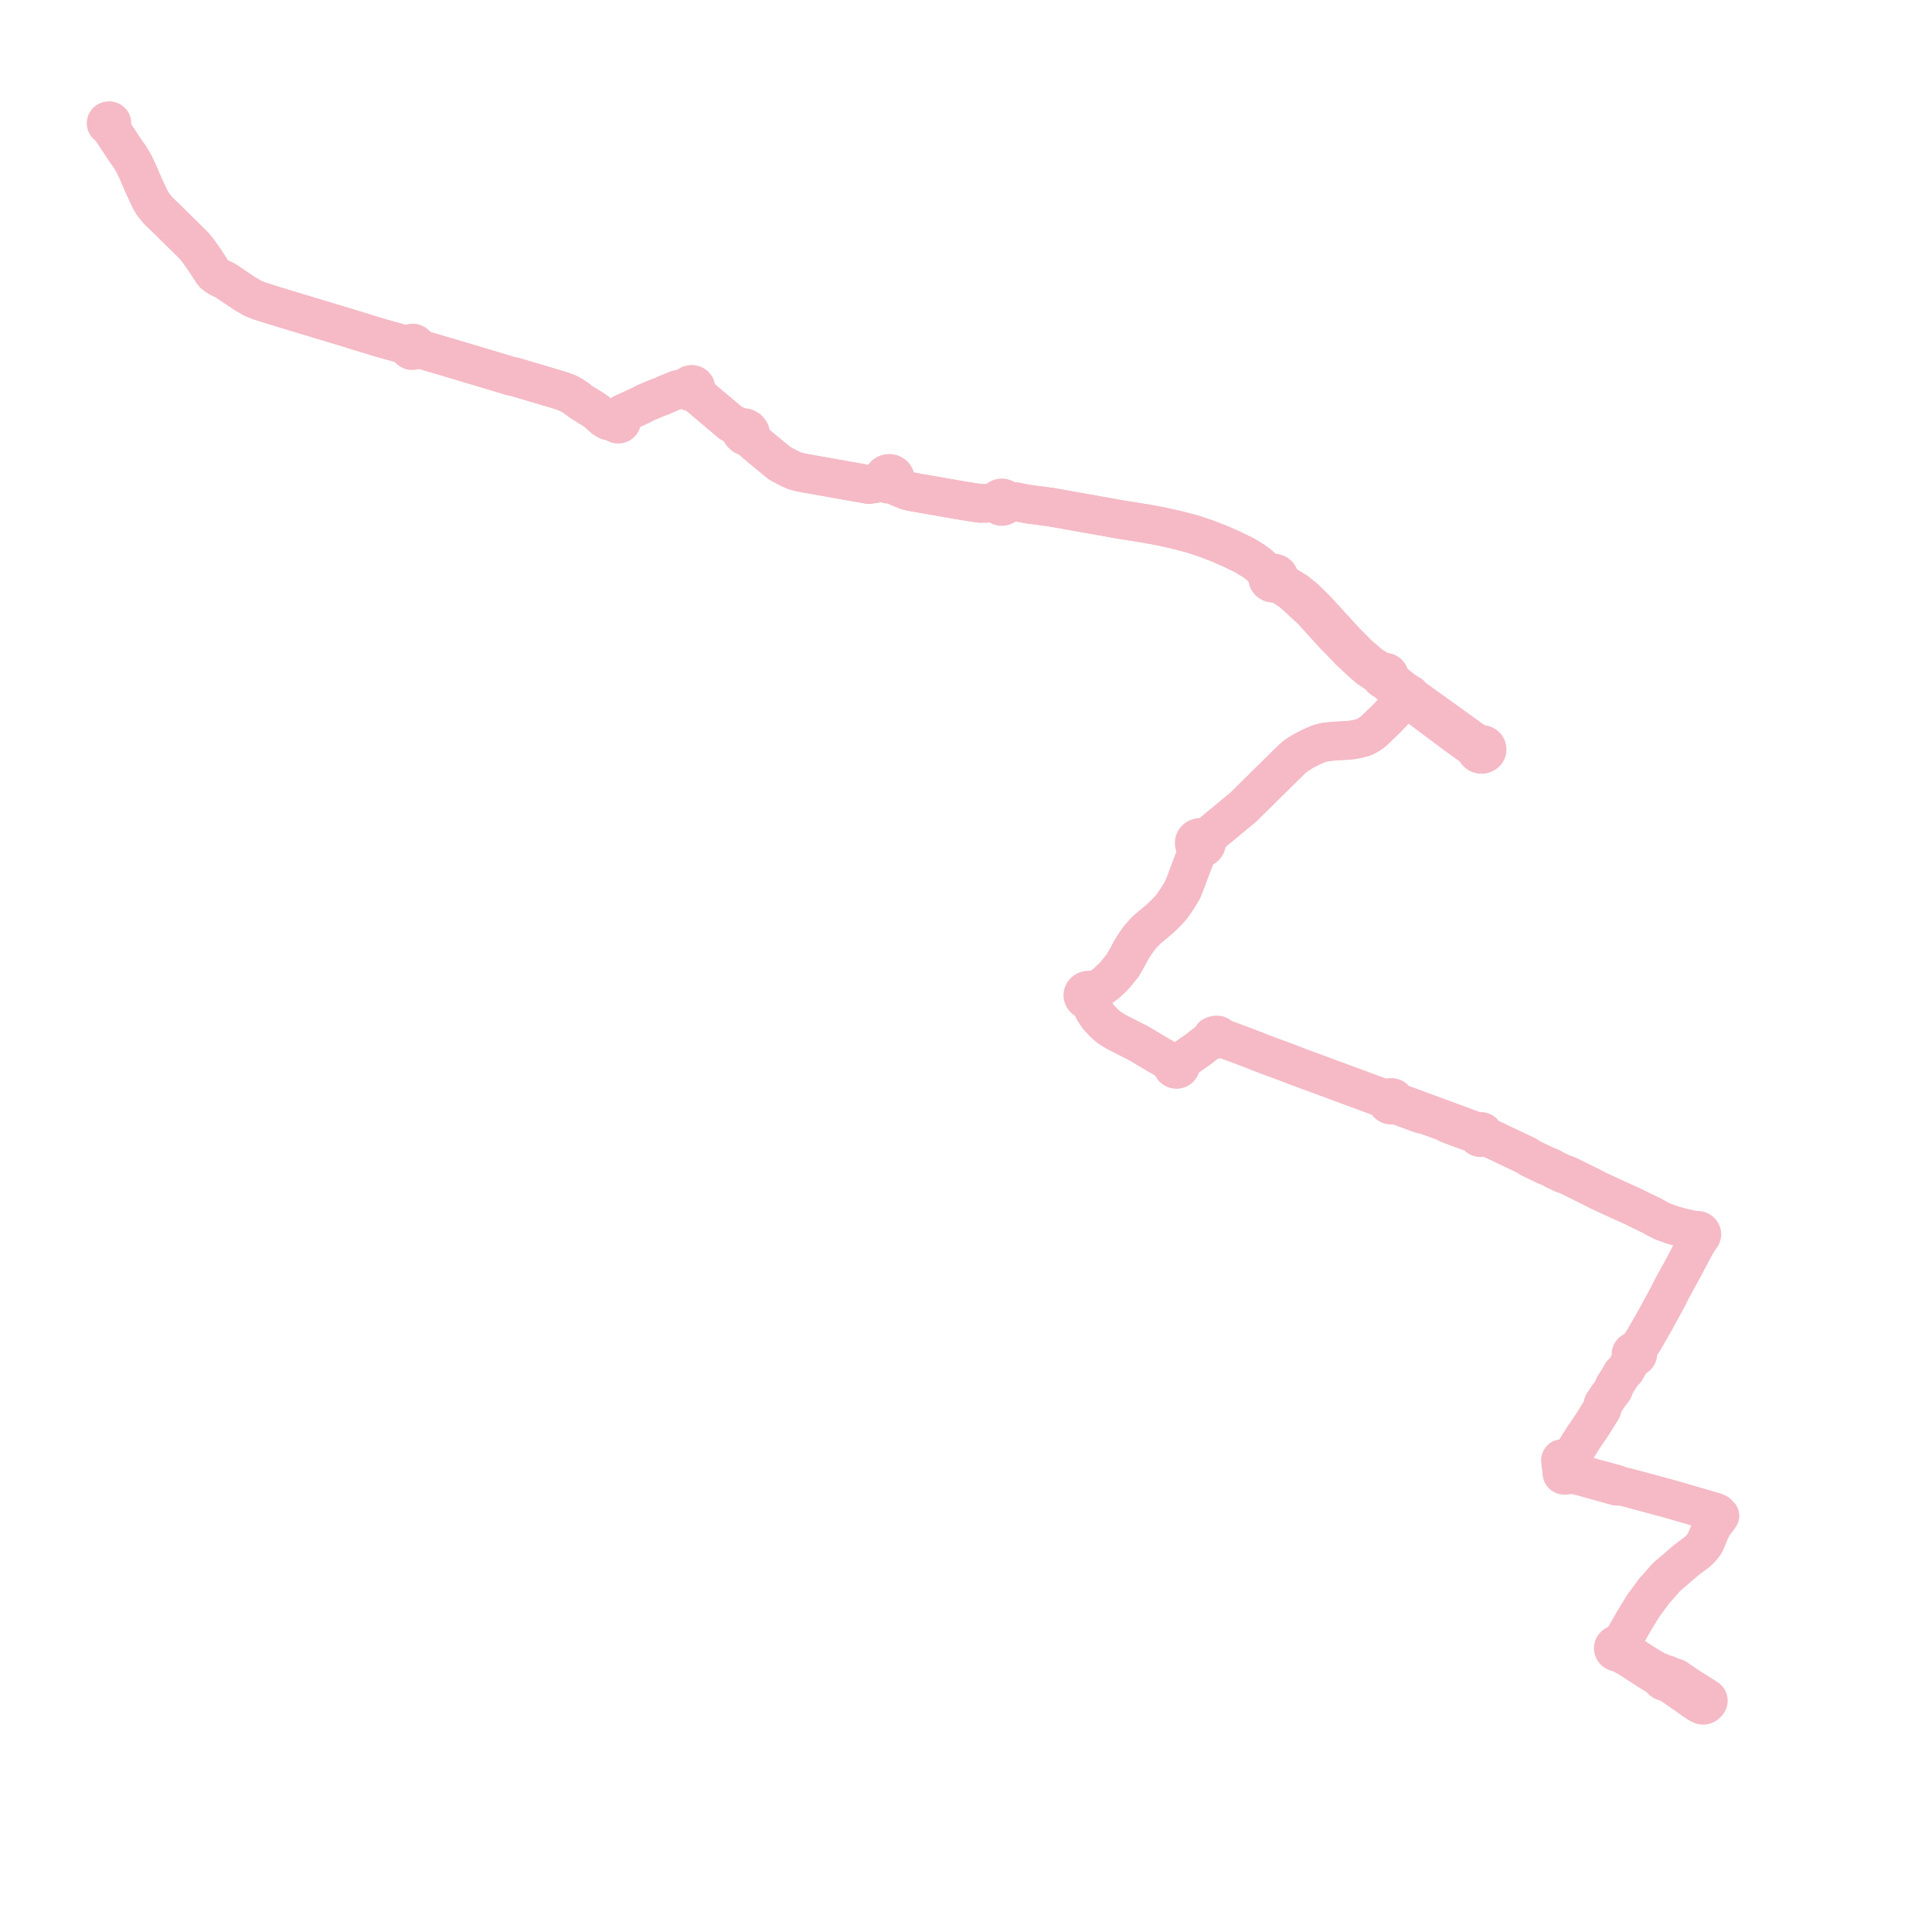     
<svg width="364.235" height="364.235" version="1.1"
     xmlns="http://www.w3.org/2000/svg">

  <title>Plan de ligne</title>
  <desc>Du 2012-00-00 au 9999-01-01</desc>

<path d='M 319.443 320.62 L 319.12 320.396 L 318.085 319.678 L 315.683 318.011 L 315.655 317.991 L 315.273 317.727 L 315.12 317.55 L 315.007 317.348 L 314.961 317.2 L 314.897 316.984 L 314.821 316.678 L 314.771 316.554 L 314.734 316.438 L 314.741 316.327 L 314.723 316.196 L 314.678 316.071 L 314.607 315.956 L 314.513 315.855 L 314.399 315.77 L 314.255 315.7 L 314.096 315.658 L 313.932 315.646 L 313.768 315.664 L 313.088 315.305 L 312.196 314.931 L 310.625 314.019 L 308.533 312.674 L 308.087 312.387 L 307.705 312.098 L 306.738 311.311 L 306.447 311.074 L 305.857 310.643 L 305.833 310.54 L 305.793 310.442 L 305.736 310.347 L 305.665 310.259 L 305.58 310.181 L 305.484 310.115 L 305.378 310.061 L 305.698 309.575 L 305.896 309.276 L 306.323 308.627 L 307.29 306.935 L 307.773 306.089 L 308.128 305.468 L 309.482 303.266 L 309.849 302.678 L 311.922 299.859 L 312.776 298.927 L 313.366 298.249 L 313.84 297.703 L 314.16 297.335 L 315.276 296.382 L 316.392 295.43 L 317.194 294.739 L 317.996 294.048 L 318.838 293.42 L 319.864 292.655 L 320.42 292.169 L 320.891 291.644 L 321.194 291.236 L 321.455 290.85 L 322.413 288.585 L 322.82 287.747 L 323.29 287.061 L 323.651 286.606 L 323.824 286.388 L 324.235 285.756 L 323.798 285.301 L 323.275 285.05 L 322.494 284.833 L 320.967 284.388 L 319.903 284.077 L 318.557 283.685 L 317.181 283.284 L 314.633 282.548 L 313.38 282.21 L 312.231 281.9 L 310.561 281.45 L 310.284 281.373 L 306.497 280.359 L 305.599 280.188 L 304.943 279.872 L 298.326 278.056 L 297.516 277.799 L 297.071 277.658 L 296.9 277.609 L 296.253 277.421 L 295.6 277.075 L 295.356 275.435 L 295.885 275.153 L 296.317 274.562 L 297.834 272.125 L 298.617 270.882 L 299.692 269.32 L 300.235 268.505 L 301.983 265.704 L 302.246 264.67 L 302.891 263.694 L 303.161 263.286 L 303.632 262.67 L 304.182 261.927 L 304.321 261.318 L 304.64 260.852 L 304.899 260.421 L 305.322 259.741 L 305.746 258.984 L 306.42 258.351 L 306.793 257.713 L 307.249 256.934 L 307.652 256.245 L 307.877 255.807 L 308.058 255.849 L 308.245 255.843 L 308.422 255.79 L 308.575 255.694 L 308.69 255.563 L 308.759 255.4 L 308.769 255.226 L 308.719 255.057 L 308.614 254.91 L 308.463 254.798 L 308.773 254.327 L 309.922 252.587 L 310.266 251.983 L 310.474 251.633 L 310.736 251.174 L 311.999 248.964 L 312.279 248.454 L 314.193 244.932 L 314.437 244.483 L 314.721 243.912 L 315.196 242.964 L 316.097 241.321 L 317.528 238.71 L 319.454 235.039 L 320.007 234.17 L 320.468 233.341 L 320.657 233.189 L 320.788 232.996 L 320.85 232.777 L 320.837 232.553 L 320.751 232.34 L 320.584 232.146 L 320.356 232.008 L 320.091 231.94 L 319.815 231.949 L 319.556 232.034 L 319.145 231.908 L 318.626 231.748 L 317.739 231.582 L 317.3 231.487 L 315.531 231.022 L 315.373 230.972 L 313.365 230.236 L 312.376 229.733 L 312.163 229.613 L 311.466 229.209 L 308.981 228.019 L 308.07 227.552 L 307.383 227.236 L 305.627 226.443 L 304.483 225.927 L 303.732 225.578 L 302.691 225.093 L 301.03 224.32 L 300.07 223.808 L 299.312 223.441 L 295.69 221.64 L 295.19 221.45 L 294.605 221.251 L 293.133 220.55 L 292.328 220.102 L 291.477 219.761 L 289.823 218.973 L 288.533 218.358 L 287.768 217.85 L 282.119 215.164 L 280.417 214.382 L 279.737 214.144 L 279.795 213.972 L 279.793 213.792 L 279.73 213.621 L 279.612 213.475 L 279.45 213.366 L 279.24 213.302 L 279.017 213.301 L 278.806 213.365 L 278.12 213.217 L 275.185 212.132 L 273.731 211.596 L 272.277 211.06 L 271.579 210.803 L 269.364 209.984 L 266.463 208.912 L 263.62 207.879 L 263.097 207.68 L 263.079 207.458 L 262.986 207.251 L 262.826 207.078 L 262.614 206.956 L 262.371 206.895 L 262.119 206.902 L 261.868 206.983 L 261.658 207.13 L 261.513 207.328 L 260.782 207.055 L 260.346 206.891 L 258.723 206.292 L 252.517 204.001 L 252.017 203.815 L 249.192 202.772 L 244.676 201.103 L 244.291 200.961 L 243.118 200.493 L 242.339 200.205 L 240.862 199.658 L 239.709 199.251 L 239.302 199.093 L 234.249 197.134 L 233.448 196.839 L 230.505 195.753 L 229.932 195.538 L 229.913 195.407 L 229.856 195.277 L 229.731 195.19 L 229.591 195.135 L 229.2 195.136 L 228.884 195.203 L 228.582 195.343 L 228.478 195.576 L 228.487 195.71 L 228.541 195.851 L 228.048 196.151 L 227.727 196.403 L 226.506 197.358 L 225.983 197.767 L 222.77 200.03 L 222.317 200.416 L 222.234 200.359 L 222.145 200.312 L 222.049 200.276 L 221.948 200.252 L 221.845 200.24 L 221.74 200.24 L 221.637 200.253 L 221.537 200.278 L 221.441 200.314 L 221.351 200.362 L 221.27 200.418 L 221.198 200.485 L 220.36 200.033 L 218.194 198.79 L 214.688 196.699 L 213.129 195.904 L 210.411 194.519 L 209.125 193.73 L 208.139 192.864 L 207.388 192.065 L 207.013 191.665 L 206.192 190.39 L 206.012 189.999 L 205.517 188.918 L 205.406 188.591 L 205.521 188.57 L 205.607 188.547 L 205.754 188.49 L 205.88 188.422 L 205.995 188.339 L 206.091 188.247 L 206.172 188.148 L 206.243 188.031 L 206.289 187.924 L 206.311 187.854 L 206.335 187.732 L 206.34 187.603 L 206.327 187.478 L 206.296 187.356 L 206.25 187.245 L 206.18 187.125 L 206.124 187.052 L 206.491 186.875 L 208.53 185.438 L 210.143 183.896 L 210.799 183.072 L 211.35 182.381 L 211.567 182.163 L 211.779 181.795 L 212.69 180.214 L 213.356 178.96 L 214.157 177.719 L 214.843 176.756 L 215.639 175.885 L 216.156 175.32 L 218.458 173.405 L 219.592 172.342 L 220.814 171.041 L 221.434 170.158 L 221.613 169.898 L 221.954 169.404 L 222.29 168.855 L 222.748 168.109 L 222.925 167.821 L 222.951 167.753 L 223.214 167.116 L 223.411 166.639 L 223.61 166.106 L 224.764 163.024 L 225.137 162.05 L 225.847 160.197 L 225.96 159.902 L 226.078 159.929 L 226.222 159.945 L 226.354 159.947 L 226.5 159.934 L 226.658 159.901 L 226.747 159.873 L 226.895 159.809 L 227.021 159.735 L 227.138 159.644 L 227.241 159.54 L 227.313 159.447 L 227.376 159.341 L 227.427 159.224 L 227.463 159.094 L 227.478 158.998 L 227.481 158.873 L 227.468 158.75 L 227.455 158.69 L 227.411 158.554 L 227.379 158.485 L 227.344 158.421 L 227.274 158.32 L 227.181 158.216 L 227.131 158.17 L 227.428 157.924 L 234.417 152.151 L 235.163 151.412 L 239.117 147.495 L 240.913 145.73 L 242.462 144.21 L 243.217 143.468 L 243.534 143.162 L 244.36 142.437 L 245.886 141.498 L 247.382 140.744 L 248.582 140.229 L 249.826 139.899 L 251.482 139.719 L 252.627 139.659 L 254.029 139.586 L 255.01 139.485 L 255.957 139.307 L 257.023 139.024 L 257.895 138.598 L 258.767 138.013 L 261.322 135.583 L 262.947 133.851 L 264.131 132.589 L 264.707 132.025 L 264.764 132.073 L 264.826 132.115 L 264.892 132.152 L 264.962 132.183 L 265.035 132.209 L 265.11 132.228 L 265.187 132.241 L 265.265 132.248 L 265.343 132.249 L 265.422 132.242 L 265.499 132.23 L 265.574 132.211 L 265.647 132.185 L 265.717 132.154 L 265.783 132.118 L 265.845 132.076 L 266.366 132.464 L 266.624 132.657 L 267.087 133.003 L 274.773 138.744 L 274.876 138.82 L 275.846 139.511 L 277.879 140.959 L 278.262 141.142 L 278.252 141.27 L 278.261 141.397 L 278.289 141.522 L 278.338 141.642 L 278.404 141.756 L 278.488 141.86 L 278.586 141.953 L 278.699 142.033 L 278.823 142.099 L 278.962 142.151 L 279.109 142.185 L 279.259 142.2 L 279.41 142.195 L 279.559 142.172 L 279.703 142.13 L 279.838 142.07 L 279.962 141.993 L 280.087 141.886 L 280.191 141.763 L 280.27 141.626 L 280.323 141.48 L 280.347 141.327 L 280.345 141.195 L 280.322 141.065 L 280.278 140.939 L 280.214 140.82 L 280.132 140.709 L 280.023 140.603 L 279.897 140.512 L 279.757 140.44 L 279.606 140.388 L 279.447 140.357 L 279.285 140.347 L 279.124 140.361 L 278.966 140.396 L 278.817 140.452 L 278.497 140.223 L 277.084 139.207 L 273.862 136.89 L 269.608 133.833 L 266.894 131.884 L 266.662 131.717 L 266.118 131.326 L 266.095 131.261 L 266.066 131.198 L 266.03 131.137 L 265.988 131.079 L 265.94 131.026 L 265.887 130.976 L 265.828 130.931 L 265.765 130.891 L 265.698 130.856 L 265.629 130.827 L 265.556 130.804 L 265.481 130.787 L 265.404 130.776 L 265.327 130.771 L 264.944 130.363 L 264.381 129.96 L 263.259 129.062 L 262.448 128.412 L 261.782 127.879 L 261.881 127.719 L 261.933 127.543 L 261.934 127.361 L 261.853 127.124 L 261.687 126.923 L 261.455 126.783 L 261.183 126.719 L 260.896 126.741 L 260.82 126.712 L 260.057 126.396 L 259.483 126.053 L 259.296 125.938 L 258.457 125.423 L 256.016 123.334 L 253.655 120.934 L 248.076 114.844 L 247.758 114.533 L 246.055 112.864 L 244.38 111.507 L 242.423 110.315 L 242.355 110.278 L 241.743 109.945 L 241.166 109.257 L 241.169 108.739 L 240.984 108.404 L 240.671 108.154 L 240.187 108.016 L 239.683 108.083 L 239.266 108.341 L 239.083 108.183 L 238.615 107.721 L 237.411 106.529 L 236.237 105.671 L 234.557 104.657 L 232.263 103.546 L 229.998 102.541 L 227.324 101.512 L 224.71 100.642 L 223.785 100.402 L 221.993 99.937 L 218.857 99.232 L 215.86 98.68 L 211.441 97.983 L 202.549 96.398 L 199.172 95.797 L 198.097 95.606 L 193.867 95.05 L 191.292 94.555 L 190.966 94.579 L 189.795 94.667 L 189.742 94.402 L 189.592 94.167 L 189.364 93.987 L 189.082 93.884 L 188.777 93.868 L 188.483 93.941 L 188.24 94.088 L 188.062 94.295 L 187.968 94.542 L 187.967 94.802 L 187.405 94.848 L 186.874 94.853 L 186.279 94.859 L 186.003 94.888 L 184.783 94.901 L 182.733 94.586 L 181.753 94.435 L 172.291 92.789 L 171.087 92.53 L 169.396 91.848 L 169.017 91.532 L 168.428 91.04 L 168.648 90.796 L 168.777 90.507 L 168.803 90.197 L 168.723 89.894 L 168.545 89.625 L 168.304 89.428 L 168.013 89.297 L 167.691 89.242 L 167.365 89.268 L 167.059 89.372 L 166.782 89.562 L 166.581 89.815 L 166.473 90.11 L 166.469 90.42 L 166.569 90.717 L 165.818 91.006 L 165.313 91.123 L 163.779 91.347 L 159.277 90.547 L 151.262 89.122 L 150.087 88.845 L 149.661 88.694 L 148.91 88.356 L 146.997 87.344 L 145.179 85.849 L 143.312 84.313 L 141.849 83.065 L 141.497 82.646 L 141.144 82.227 L 141.36 81.967 L 141.497 81.709 L 141.465 81.494 L 141.291 81.225 L 141.047 80.931 L 140.613 80.674 L 140.371 80.62 L 140.077 80.68 L 139.831 80.821 L 139.371 80.538 L 138.016 79.847 L 137.747 79.709 L 131.83 74.717 L 131.15 74.064 L 130.863 73.788 L 131.059 73.62 L 131.189 73.389 L 131.22 73.131 L 131.147 72.88 L 130.979 72.668 L 130.719 72.513 L 130.413 72.454 L 130.105 72.501 L 129.838 72.645 L 129.65 72.866 L 129.333 73.001 L 129.001 73.117 L 128.779 73.176 L 128.457 73.29 L 127.749 73.437 L 126.13 74.098 L 125.81 74.228 L 124.626 74.754 L 123.876 75.026 L 121.82 75.876 L 120.966 76.336 L 119.056 77.217 L 117.415 77.962 L 117.241 78.177 L 116.97 78.511 L 116.739 78.795 L 116.52 78.766 L 116.301 78.801 L 116.107 78.895 L 115.957 79.039 L 115.868 79.218 L 115.847 79.413 L 115.544 79.398 L 115.024 79.4 L 114.634 79.314 L 114.293 79.154 L 113.916 78.911 L 113.57 78.602 L 112.437 77.594 L 111.815 77.172 L 111.566 77.017 L 109.56 75.776 L 109.406 75.653 L 108.891 75.242 L 108.164 74.741 L 107.119 74.148 L 105.887 73.685 L 105.409 73.541 L 103.28 72.9 L 103.036 72.826 L 101.789 72.452 L 96.948 71.023 L 96.221 70.899 L 95.334 70.614 L 94.929 70.493 L 93.546 70.078 L 91.868 69.575 L 86.432 67.944 L 82.001 66.638 L 79.61 65.934 L 79.09 65.763 L 78.57 65.591 L 78.599 65.327 L 78.487 65.033 L 78.288 64.836 L 77.938 64.679 L 77.717 64.668 L 77.38 64.747 L 77.122 64.927 L 76.981 65.149 L 76.447 65.037 L 75.822 64.843 L 72.944 64.034 L 72.555 63.925 L 71.377 63.594 L 65.227 61.706 L 64.458 61.47 L 64.361 61.441 L 62.53 60.888 L 57.542 59.383 L 53.251 58.085 L 52.44 57.84 L 51.819 57.649 L 50.95 57.376 L 50.378 57.197 L 49.003 56.764 L 47.764 56.286 L 46.183 55.371 L 45.167 54.688 L 42.762 53.073 L 42.614 52.979 L 42.319 52.789 L 41.811 52.564 L 41.276 52.303 L 40.79 51.989 L 40.559 51.809 L 40.329 51.629 L 39.999 51.209 L 39.469 50.381 L 38.696 49.176 L 37.424 47.372 L 36.753 46.533 L 36.021 45.772 L 34.484 44.259 L 32.194 42.006 L 30.956 40.789 L 30.236 40.095 L 29.815 39.689 L 29.421 39.208 L 28.889 38.558 L 28.8 38.409 L 28.303 37.581 L 27.664 36.21 L 27.103 35.004 L 25.985 32.406 L 25.234 30.828 L 24.494 29.586 L 23.995 28.886 L 23.691 28.459 L 21.312 24.861 L 20.947 24.343' fill='transparent' stroke='#f5bac6' stroke-linecap='round' stroke-linejoin='round' stroke-width='7.285'/><path d='M 20.947 24.343 L 20.848 24.136 L 20.569 23.722 L 20.736 23.695 L 20.886 23.624 L 21.003 23.517 L 21.079 23.383 L 21.105 23.236 L 21.08 23.087 L 21.005 22.954 L 20.888 22.846 L 20.74 22.775 L 20.575 22.747 L 20.408 22.763 L 20.253 22.824 L 20.167 22.885 L 20.097 22.959 L 20.022 23.097 L 20 23.249 L 20.032 23.399 L 20.116 23.533 L 20.211 23.612 L 20.241 23.637 L 20.398 23.703 L 20.569 23.722 L 20.848 24.136 L 20.947 24.343 L 21.312 24.861 L 21.36 24.935 L 23.691 28.459 L 24.494 29.586 L 25.234 30.828 L 25.985 32.406 L 27.103 35.004 L 28.303 37.581 L 28.8 38.409 L 28.889 38.558 L 29.421 39.208 L 29.815 39.689 L 30.236 40.095 L 30.956 40.789 L 34.484 44.259 L 36.021 45.772 L 36.753 46.533 L 37.424 47.372 L 38.696 49.176 L 39.469 50.381 L 39.999 51.209 L 40.329 51.629 L 40.559 51.809 L 40.79 51.989 L 41.276 52.303 L 41.811 52.564 L 42.319 52.789 L 42.614 52.979 L 42.762 53.073 L 44.297 54.104 L 46.183 55.371 L 47.764 56.286 L 49.003 56.764 L 50.378 57.197 L 50.95 57.376 L 51.819 57.649 L 52.44 57.84 L 57.425 59.348 L 57.542 59.383 L 64.361 61.441 L 64.458 61.47 L 65.227 61.706 L 71.038 63.49 L 71.377 63.594 L 72.944 64.034 L 75.822 64.843 L 76.447 65.037 L 76.981 65.149 L 76.967 65.418 L 77.049 65.716 L 77.259 65.947 L 77.544 66.096 L 77.828 66.099 L 78.183 66.026 L 78.404 65.864 L 78.57 65.591 L 79.09 65.763 L 79.61 65.934 L 86.432 67.944 L 89.979 69.008 L 91.868 69.575 L 94.929 70.493 L 95.334 70.614 L 96.221 70.899 L 96.948 71.023 L 99.312 71.721 L 101.789 72.452 L 103.036 72.826 L 103.28 72.9 L 105.887 73.685 L 107.119 74.148 L 108.164 74.741 L 108.891 75.242 L 109.406 75.653 L 109.56 75.776 L 111.566 77.017 L 111.815 77.172 L 112.437 77.594 L 113.916 78.911 L 114.293 79.154 L 114.634 79.314 L 115.024 79.4 L 115.544 79.398 L 115.847 79.413 L 115.928 79.658 L 116.116 79.851 L 116.378 79.959 L 116.666 79.962 L 116.902 79.876 L 117.086 79.72 L 117.192 79.515 L 117.207 79.29 L 117.127 79.077 L 116.963 78.904 L 116.739 78.795 L 117.241 78.177 L 117.415 77.962 L 119.056 77.217 L 120.966 76.336 L 121.82 75.876 L 123.876 75.026 L 124.626 74.754 L 125.81 74.228 L 127.557 73.516 L 127.749 73.437 L 128.457 73.29 L 128.82 73.391 L 129.032 73.437 L 129.359 73.49 L 129.682 73.557 L 129.855 73.74 L 130.086 73.864 L 130.35 73.915 L 130.618 73.889 L 130.863 73.788 L 131.15 74.064 L 131.83 74.717 L 133.053 75.749 L 137.747 79.709 L 139.371 80.538 L 139.831 80.821 L 139.608 81.147 L 139.677 81.492 L 139.87 81.78 L 140.254 82.132 L 140.694 82.322 L 141.144 82.227 L 141.497 82.646 L 141.849 83.065 L 143.312 84.313 L 145.973 86.502 L 146.997 87.344 L 148.91 88.356 L 149.661 88.694 L 150.087 88.845 L 151.262 89.122 L 156.284 90.015 L 163.779 91.347 L 165.313 91.123 L 165.818 91.006 L 166.569 90.717 L 166.774 90.985 L 167.062 91.184 L 167.406 91.295 L 167.772 91.307 L 168.124 91.219 L 168.428 91.04 L 169.017 91.532 L 169.259 91.734 L 169.396 91.848 L 171.087 92.53 L 172.291 92.789 L 180.716 94.255 L 181.753 94.435 L 184.783 94.901 L 186.003 94.888 L 186.279 94.859 L 187.405 94.848 L 187.967 94.802 L 188.063 95.057 L 188.249 95.27 L 188.503 95.419 L 188.799 95.485 L 189.102 95.463 L 189.382 95.354 L 189.605 95.171 L 189.748 94.933 L 189.795 94.667 L 191.292 94.555 L 193.867 95.05 L 198.097 95.606 L 198.913 95.751 L 202.549 96.398 L 211.441 97.983 L 212.865 98.207 L 215.86 98.68 L 218.857 99.232 L 221.993 99.937 L 224.71 100.642 L 226.707 101.307 L 227.324 101.512 L 229.998 102.541 L 232.263 103.546 L 234.557 104.657 L 236.059 105.564 L 236.237 105.671 L 237.411 106.529 L 238.615 107.721 L 239.083 108.183 L 239.266 108.341 L 239.054 108.653 L 238.985 109.012 L 239.069 109.368 L 239.207 109.555 L 239.294 109.673 L 239.63 109.885 L 240.101 109.975 L 240.886 110.057 L 241.169 110.108 L 241.572 110.302 L 242.109 110.659 L 242.529 110.947 L 243.58 111.667 L 245.102 113.038 L 246.725 114.544 L 247.333 115.109 L 251.446 119.622 L 252.491 120.702 L 254.48 122.76 L 256.794 124.921 L 257.992 125.952 L 259.601 127.032 L 260.281 127.401 L 260.294 127.584 L 260.357 127.759 L 260.468 127.914 L 260.679 128.076 L 260.938 128.166 L 261.347 128.498 L 262.153 129.153 L 263.453 130.207 L 263.853 130.54 L 264.092 130.805 L 264.239 131.061 L 264.47 131.527 L 264.474 131.582 L 264.482 131.637 L 264.495 131.691 L 264.513 131.744 L 264.535 131.796 L 264.562 131.846 L 264.592 131.895 L 264.626 131.94 L 264.665 131.984 L 264.707 132.025 L 264.764 132.073 L 264.826 132.115 L 264.892 132.152 L 264.962 132.183 L 265.035 132.209 L 265.11 132.228 L 265.187 132.241 L 265.265 132.248 L 265.343 132.249 L 265.422 132.242 L 265.499 132.23 L 265.574 132.211 L 265.647 132.185 L 265.717 132.154 L 265.783 132.118 L 265.845 132.076 L 266.366 132.464 L 266.624 132.657 L 267.075 132.994 L 274.773 138.744 L 274.876 138.82 L 276.142 139.722 L 277.879 140.959 L 278.262 141.142 L 278.252 141.27 L 278.261 141.397 L 278.289 141.522 L 278.338 141.642 L 278.404 141.756 L 278.488 141.86 L 278.586 141.953 L 278.699 142.033 L 278.823 142.099 L 278.962 142.151 L 279.109 142.185 L 279.259 142.2 L 279.41 142.195 L 279.559 142.172 L 279.703 142.13 L 279.838 142.07 L 279.962 141.993 L 280.087 141.886 L 280.191 141.763 L 280.27 141.626 L 280.323 141.48 L 280.347 141.327 L 280.345 141.195 L 280.322 141.065 L 280.278 140.939 L 280.214 140.82 L 280.132 140.709 L 280.023 140.603 L 279.897 140.512 L 279.757 140.44 L 279.606 140.388 L 279.447 140.357 L 279.285 140.347 L 279.124 140.361 L 278.966 140.396 L 278.817 140.452 L 278.497 140.223 L 277.633 139.601 L 277.084 139.207 L 271.616 135.276 L 269.608 133.833 L 266.894 131.884 L 266.118 131.326 L 266.095 131.261 L 266.066 131.198 L 266.03 131.137 L 265.988 131.079 L 265.94 131.026 L 265.887 130.976 L 265.828 130.931 L 265.765 130.891 L 265.698 130.856 L 265.629 130.827 L 265.556 130.804 L 265.481 130.787 L 265.404 130.776 L 265.327 130.771 L 265.231 130.773 L 265.135 130.787 L 265.041 130.808 L 264.952 130.84 L 264.867 130.881 L 264.787 130.93 L 264.715 130.987 L 264.651 131.05 L 264.595 131.12 L 264.549 131.196 L 264.513 131.275 L 264.488 131.357 L 264.474 131.442 L 264.47 131.527 L 264.474 131.582 L 264.482 131.637 L 264.495 131.691 L 264.513 131.744 L 264.535 131.796 L 264.562 131.846 L 264.592 131.895 L 264.626 131.94 L 264.665 131.984 L 264.707 132.025 L 264.286 132.437 L 264.131 132.589 L 261.322 135.583 L 258.767 138.013 L 257.895 138.598 L 257.023 139.024 L 255.957 139.307 L 255.01 139.485 L 254.029 139.586 L 251.482 139.719 L 249.826 139.899 L 248.582 140.229 L 247.382 140.744 L 246.258 141.311 L 245.886 141.498 L 244.36 142.437 L 243.534 143.162 L 243.217 143.468 L 242.462 144.21 L 239.488 147.13 L 239.117 147.495 L 234.417 152.151 L 231.799 154.314 L 227.428 157.924 L 227.131 158.17 L 227.001 158.072 L 226.911 158.02 L 226.842 157.985 L 226.727 157.94 L 226.65 157.917 L 226.582 157.9 L 226.451 157.879 L 226.395 157.875 L 226.331 157.872 L 226.187 157.877 L 226.056 157.895 L 225.993 157.909 L 225.899 157.936 L 225.823 157.964 L 225.689 158.027 L 225.585 158.09 L 225.526 158.133 L 225.409 158.239 L 225.303 158.369 L 225.233 158.486 L 225.205 158.546 L 225.163 158.668 L 225.141 158.78 L 225.131 158.916 L 225.145 159.07 L 225.162 159.149 L 225.187 159.227 L 225.25 159.365 L 225.295 159.439 L 225.376 159.545 L 225.483 159.651 L 225.54 159.697 L 225.597 159.738 L 225.716 159.808 L 225.844 159.865 L 225.96 159.902 L 225.847 160.197 L 225.674 160.648 L 224.764 163.024 L 223.61 166.106 L 223.411 166.639 L 223.214 167.116 L 223.028 167.567 L 222.951 167.753 L 222.925 167.821 L 222.748 168.109 L 221.954 169.404 L 221.613 169.898 L 221.434 170.158 L 220.814 171.041 L 219.592 172.342 L 218.458 173.405 L 216.942 174.667 L 216.156 175.32 L 215.639 175.885 L 214.843 176.756 L 214.157 177.719 L 213.356 178.96 L 212.69 180.214 L 211.779 181.795 L 211.567 182.163 L 211.35 182.381 L 210.143 183.896 L 208.53 185.438 L 207.259 186.334 L 206.491 186.875 L 206.124 187.052 L 206.021 186.947 L 205.918 186.866 L 205.81 186.8 L 205.653 186.731 L 205.602 186.714 L 205.483 186.685 L 205.342 186.665 L 205.166 186.663 L 205.015 186.682 L 204.95 186.696 L 204.814 186.737 L 204.727 186.774 L 204.578 186.858 L 204.44 186.968 L 204.386 187.023 L 204.313 187.113 L 204.248 187.217 L 204.222 187.272 L 204.17 187.419 L 204.146 187.572 L 204.149 187.727 L 204.169 187.841 L 204.187 187.902 L 204.238 188.025 L 204.294 188.122 L 204.337 188.182 L 204.407 188.262 L 204.498 188.345 L 204.558 188.39 L 204.653 188.451 L 204.802 188.52 L 204.973 188.573 L 205.107 188.594 L 205.181 188.6 L 205.329 188.599 L 205.406 188.591 L 205.517 188.918 L 205.695 189.308 L 206.192 190.39 L 207.013 191.665 L 207.388 192.065 L 208.139 192.864 L 209.125 193.73 L 210.411 194.519 L 214.688 196.699 L 215.813 197.37 L 218.194 198.79 L 220.36 200.033 L 221.198 200.485 L 221.144 200.549 L 221.099 200.617 L 221.064 200.689 L 221.037 200.765 L 221.021 200.842 L 221.015 200.921 L 221.019 201.001 L 221.033 201.078 L 221.061 201.163 L 221.102 201.244 L 221.152 201.32 L 221.214 201.389 L 221.286 201.45 L 221.366 201.504 L 221.452 201.548 L 221.545 201.581 L 221.642 201.604 L 221.74 201.616 L 221.84 201.617 L 221.936 201.607 L 222.029 201.579 L 222.131 201.551 L 222.205 201.515 L 222.284 201.466 L 222.356 201.408 L 222.418 201.344 L 222.472 201.272 L 222.515 201.196 L 222.547 201.115 L 222.567 201.033 L 222.576 200.947 L 222.572 200.862 L 222.557 200.777 L 222.53 200.696 L 222.492 200.618 L 222.443 200.544 L 222.384 200.476 L 222.317 200.416 L 222.77 200.03 L 222.935 199.913 L 225.983 197.767 L 226.506 197.358 L 228.048 196.151 L 228.541 195.851 L 228.748 195.978 L 229.041 196.001 L 229.297 195.962 L 229.539 195.905 L 229.695 195.845 L 229.825 195.782 L 229.932 195.538 L 230.505 195.753 L 231.47 196.109 L 234.249 197.134 L 239.302 199.093 L 239.709 199.251 L 240.862 199.658 L 243.118 200.493 L 244.291 200.961 L 244.676 201.103 L 246.722 201.859 L 249.192 202.772 L 252.017 203.815 L 252.517 204.001 L 255.758 205.197 L 260.346 206.891 L 260.782 207.055 L 261.513 207.328 L 261.447 207.545 L 261.46 207.769 L 261.548 207.979 L 261.704 208.155 L 261.913 208.282 L 262.15 208.346 L 262.398 208.345 L 262.635 208.28 L 262.839 208.155 L 263.332 208.35 L 263.991 208.597 L 266.309 209.467 L 267.826 210.016 L 268.254 210.108 L 268.721 210.208 L 269.165 210.368 L 272.118 211.432 L 272.328 211.507 L 272.74 211.747 L 272.972 211.882 L 273.986 212.26 L 274.948 212.62 L 277.867 213.677 L 278.454 213.865 L 278.48 214.058 L 278.576 214.233 L 278.731 214.371 L 278.928 214.459 L 279.117 214.485 L 279.308 214.463 L 279.484 214.395 L 279.631 214.286 L 279.737 214.144 L 280.417 214.382 L 280.848 214.58 L 282.119 215.164 L 287.768 217.85 L 288.533 218.358 L 289.823 218.973 L 290.876 219.475 L 291.477 219.761 L 292.328 220.102 L 293.133 220.55 L 294.605 221.251 L 295.19 221.45 L 295.69 221.64 L 299.312 223.441 L 300.07 223.808 L 301.03 224.32 L 303.732 225.578 L 304.483 225.927 L 305.627 226.443 L 307.383 227.236 L 308.07 227.552 L 308.981 228.019 L 310.209 228.607 L 311.466 229.209 L 312.163 229.613 L 312.376 229.733 L 313.365 230.236 L 315.373 230.972 L 315.531 231.022 L 317.3 231.487 L 317.739 231.582 L 318.432 232.047 L 319.128 232.571 L 319.127 232.83 L 319.224 233.074 L 319.406 233.277 L 319.501 234.131 L 319.493 234.68 L 319.454 235.039 L 317.528 238.71 L 317.23 239.253 L 315.196 242.964 L 314.721 243.912 L 314.437 244.483 L 314.193 244.932 L 313.084 246.972 L 312.279 248.454 L 311.999 248.964 L 310.474 251.633 L 310.266 251.983 L 309.922 252.587 L 309.378 253.41 L 308.773 254.327 L 308.463 254.798 L 308.267 254.729 L 308.056 254.719 L 307.854 254.771 L 307.681 254.877 L 307.556 255.027 L 307.493 255.204 L 307.498 255.389 L 307.569 255.563 L 307.7 255.707 L 307.877 255.807 L 307.652 256.245 L 306.793 257.713 L 306.42 258.351 L 305.746 258.984 L 305.322 259.741 L 304.899 260.421 L 304.64 260.852 L 304.321 261.318 L 304.182 261.927 L 303.632 262.67 L 303.161 263.286 L 302.246 264.67 L 301.983 265.704 L 301.874 265.878 L 300.235 268.505 L 299.692 269.32 L 298.617 270.882 L 297.834 272.125 L 297.653 272.416 L 296.317 274.562 L 295.885 275.153 L 295.356 275.435 L 295.302 275.18 L 295.177 275.017 L 295.027 274.951 L 294.626 274.987 L 294.348 275.011 L 294.233 275.142 L 294.177 275.296 L 294.285 276.332 L 294.334 276.667 L 294.399 277.109 L 294.483 277.865 L 294.593 278.027 L 294.785 278.123 L 295.017 278.153 L 295.375 278.112 L 295.538 278.031 L 296.772 278.022 L 298.209 278.379 L 304.816 280.21 L 305.599 280.188 L 306.497 280.359 L 306.902 280.467 L 310.284 281.373 L 310.561 281.45 L 312.231 281.9 L 313.38 282.21 L 314.633 282.548 L 317.181 283.284 L 317.915 283.498 L 318.557 283.685 L 319.903 284.077 L 320.967 284.388 L 322.494 284.833 L 323.275 285.05 L 323.798 285.301 L 323.881 285.388 L 324.235 285.756 L 323.824 286.388 L 323.651 286.606 L 323.29 287.061 L 322.82 287.747 L 322.413 288.585 L 321.455 290.85 L 321.194 291.236 L 320.891 291.644 L 320.606 291.961 L 320.42 292.169 L 319.864 292.655 L 318.838 293.42 L 317.996 294.048 L 317.194 294.739 L 316.392 295.43 L 315.444 296.239 L 315.276 296.382 L 314.16 297.335 L 313.84 297.703 L 312.776 298.927 L 311.922 299.859 L 310.246 302.137 L 309.849 302.678 L 309.482 303.266 L 308.128 305.468 L 307.773 306.089 L 306.789 307.812 L 306.323 308.627 L 305.896 309.276 L 305.698 309.575 L 305.378 310.061 L 305.297 310.031 L 305.213 310.008 L 305.126 309.993 L 305.039 309.986 L 304.95 309.987 L 304.818 310.003 L 304.69 310.038 L 304.569 310.089 L 304.459 310.157 L 304.361 310.238 L 304.283 310.328 L 304.221 310.427 L 304.187 310.501 L 304.155 310.611 L 304.141 310.725 L 304.148 310.84 L 304.173 310.954 L 304.219 311.064 L 304.283 311.167 L 304.364 311.259 L 304.46 311.34 L 304.569 311.406 L 304.688 311.457 L 304.791 311.486 L 304.897 311.504 L 305.004 311.51 L 305.112 311.503 L 305.469 311.69 L 305.786 311.856 L 306.874 312.43 L 311.146 315.174 L 312.127 315.777 L 312.575 316.053 L 313.161 316.428 L 313.183 316.527 L 313.219 316.621 L 313.271 316.71 L 313.337 316.792 L 313.415 316.865 L 313.517 316.934 L 313.63 316.988 L 313.752 317.025 L 313.879 317.045 L 314.008 317.046 L 314.135 317.027 L 314.26 316.991 L 314.376 316.937 L 314.481 316.866 L 314.571 316.781 L 314.64 316.688 L 314.693 316.587 L 314.718 316.513 L 314.734 316.438 L 314.741 316.327 L 315.053 316.284 L 315.349 316.252 L 315.474 316.239 L 315.652 316.242 L 315.89 316.317 L 316.025 316.388 L 316.625 316.818 L 318.096 317.82 L 320.553 319.373 L 321.37 319.889 L 321.609 320.078 L 321.849 320.191 L 322.025 320.399 L 322.075 320.619 L 322.039 320.811 L 321.952 320.973 L 321.826 321.127 L 321.707 321.22 L 321.518 321.367 L 321.381 321.448 L 321.271 321.484 L 320.991 321.488 L 320.731 321.429 L 320.322 321.231 L 320.156 321.115 L 319.431 320.612' fill='transparent' stroke='#f5bac6' stroke-linecap='round' stroke-linejoin='round' stroke-width='7.285'/>
</svg>
